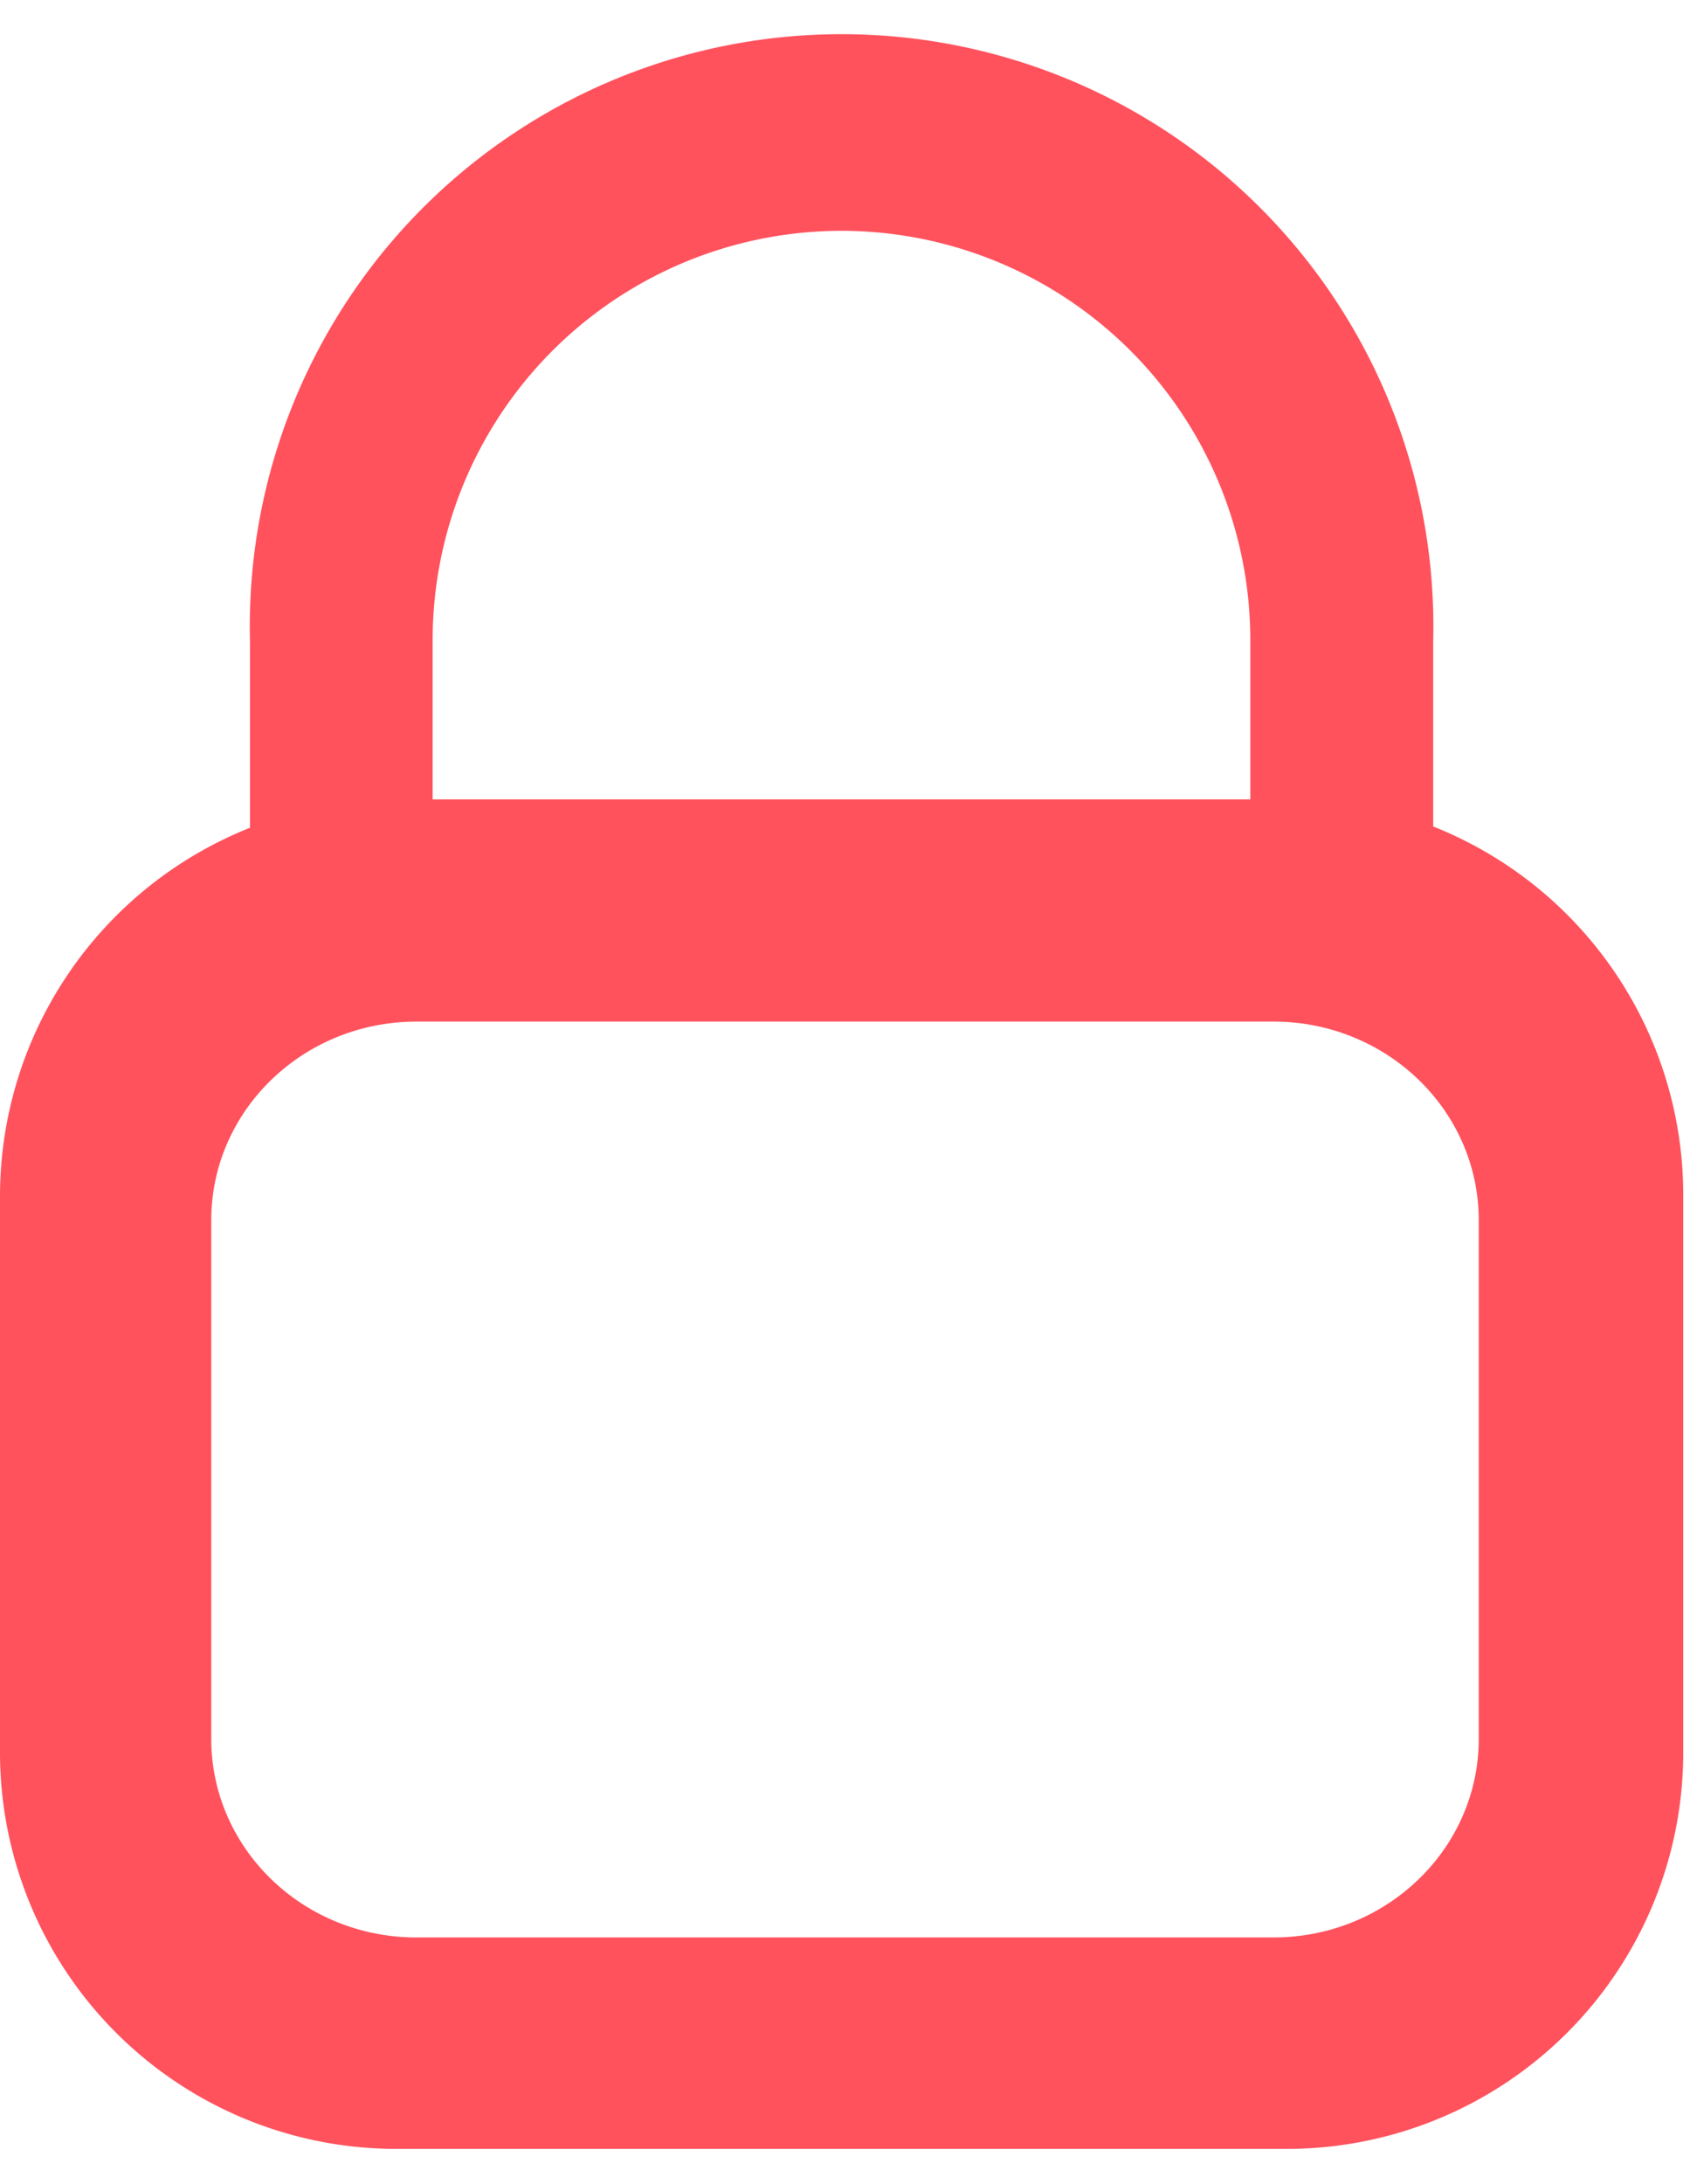 <svg width="24" height="31" xmlns="http://www.w3.org/2000/svg"><path d="M20.353 11.731V9.094a8.404 8.404 0 10-16.803 0v2.655A5.628 5.628 0 000 16.974v7.898A5.628 5.628 0 005.628 30.5h12.647a5.628 5.628 0 005.629-5.628v-7.915a5.628 5.628 0 00-3.55-5.226zM11.95 3.276a5.81 5.81 0 015.806 5.818v2.252H6.144V9.094a5.81 5.81 0 015.806-5.818zM21 24.68c0 1.557-1.305 2.819-2.915 2.819H5.915C4.305 27.5 3 26.238 3 24.68v-7.36c0-1.558 1.305-2.82 2.915-2.82h12.17c1.61 0 2.915 1.262 2.915 2.82v7.36z" fill="#FF525D"/></svg>